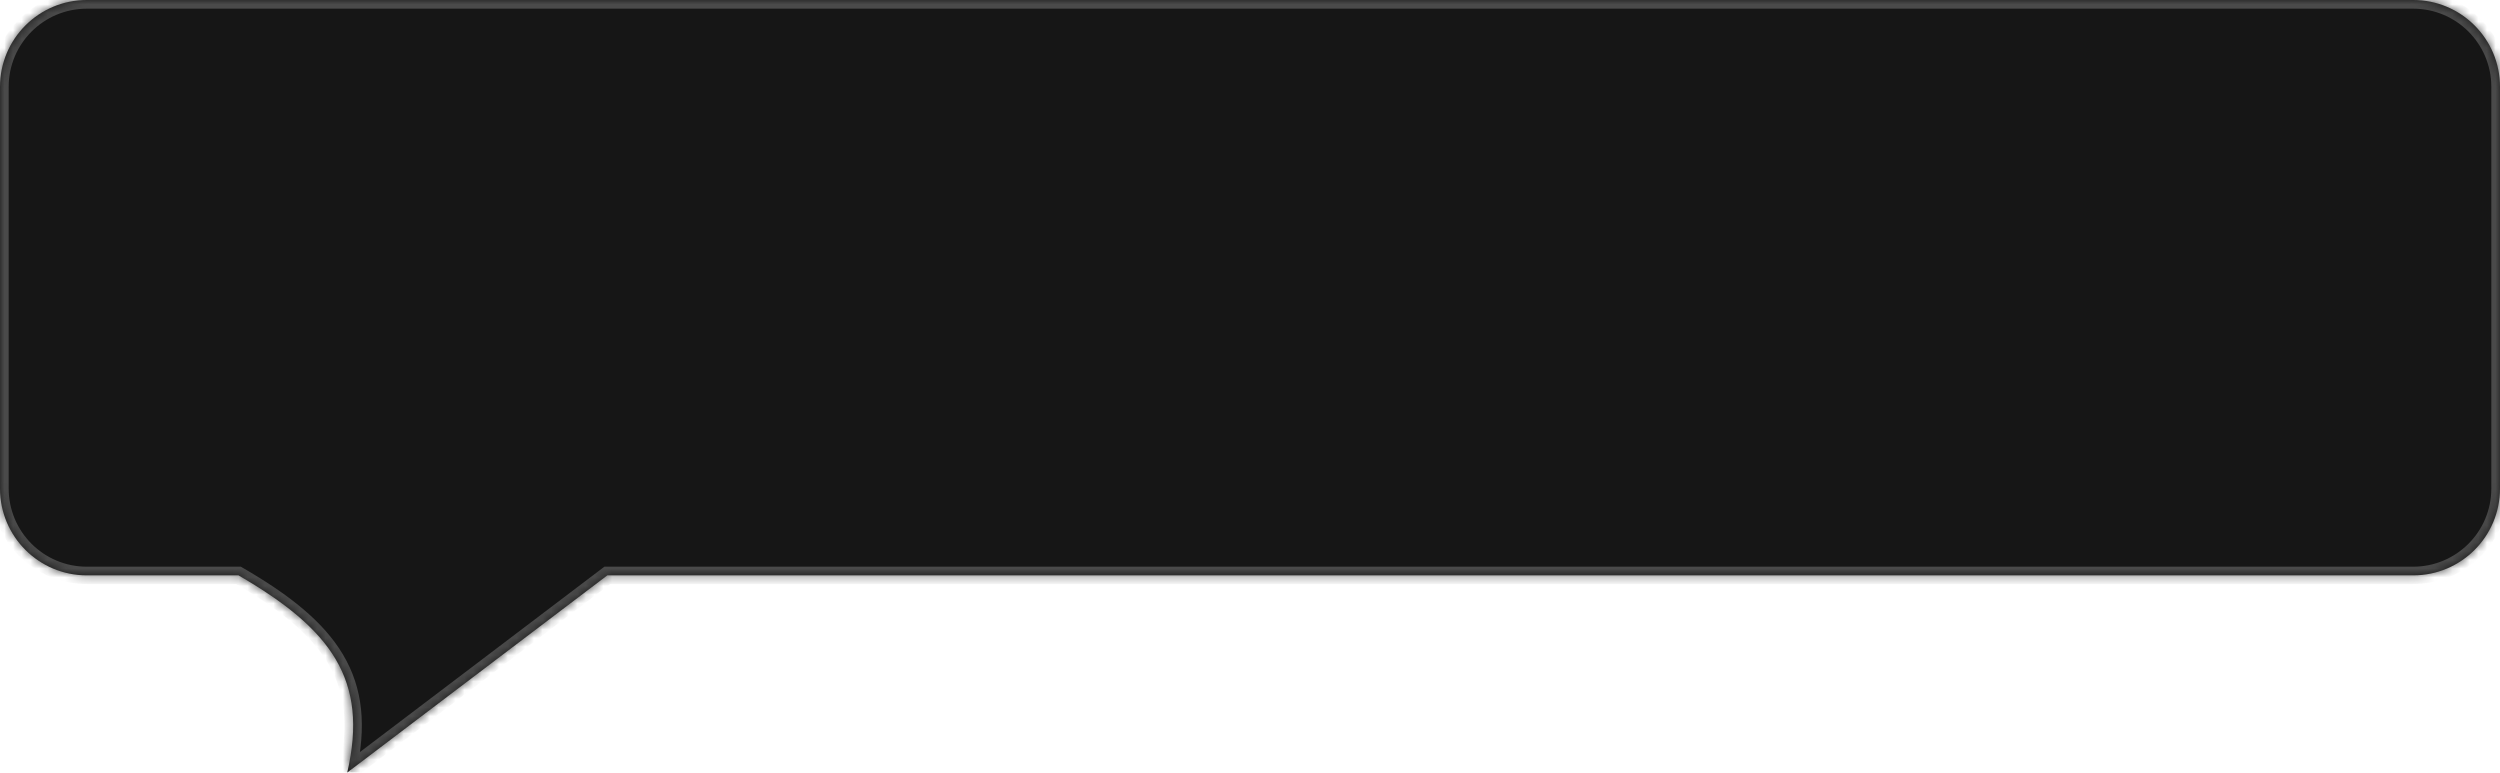 <?xml version="1.0" encoding="UTF-8"?> <svg xmlns="http://www.w3.org/2000/svg" width="288" height="89" viewBox="0 0 288 89" fill="none"><mask id="path-1-inside-1_1590_16" fill="white"><path fill-rule="evenodd" clip-rule="evenodd" d="M278 0C283.523 0 288 4.477 288 10V56.282C288 61.805 283.523 66.282 278 66.282H69.962L40 89C42.507 78.284 38.098 72.435 27.474 66.282H10C4.477 66.282 0 61.805 0 56.282V10C0 4.477 4.477 0 10 0H278Z"></path></mask><path fill-rule="evenodd" clip-rule="evenodd" d="M278 0C283.523 0 288 4.477 288 10V56.282C288 61.805 283.523 66.282 278 66.282H69.962L40 89C42.507 78.284 38.098 72.435 27.474 66.282H10C4.477 66.282 0 61.805 0 56.282V10C0 4.477 4.477 0 10 0H278Z" fill="#161616"></path><path d="M69.962 66.282L69.358 65.485L69.626 65.282H69.962V66.282ZM40 89L40.604 89.797L38.395 91.472L39.026 88.772L40 89ZM27.474 66.282V65.282H27.743L27.975 65.417L27.474 66.282ZM287 10C287 5.029 282.971 1 278 1V-1C284.075 -1 289 3.925 289 10H287ZM287 56.282V10H289V56.282H287ZM278 65.282C282.971 65.282 287 61.253 287 56.282H289C289 62.357 284.075 67.282 278 67.282V65.282ZM69.962 65.282H278V67.282H69.962V65.282ZM39.396 88.203L69.358 65.485L70.566 67.079L40.604 89.797L39.396 88.203ZM27.975 65.417C33.329 68.517 37.271 71.623 39.521 75.42C41.803 79.268 42.27 83.689 40.974 89.228L39.026 88.772C40.238 83.595 39.753 79.733 37.801 76.44C35.818 73.095 32.243 70.2 26.973 67.147L27.975 65.417ZM10 65.282H27.474V67.282H10V65.282ZM1 56.282C1 61.253 5.029 65.282 10 65.282V67.282C3.925 67.282 -1 62.357 -1 56.282H1ZM1 10V56.282H-1V10H1ZM10 1C5.029 1 1 5.029 1 10H-1C-1 3.925 3.925 -1 10 -1V1ZM278 1H10V-1H278V1Z" fill="#4A4A4A" mask="url(#path-1-inside-1_1590_16)"></path></svg> 